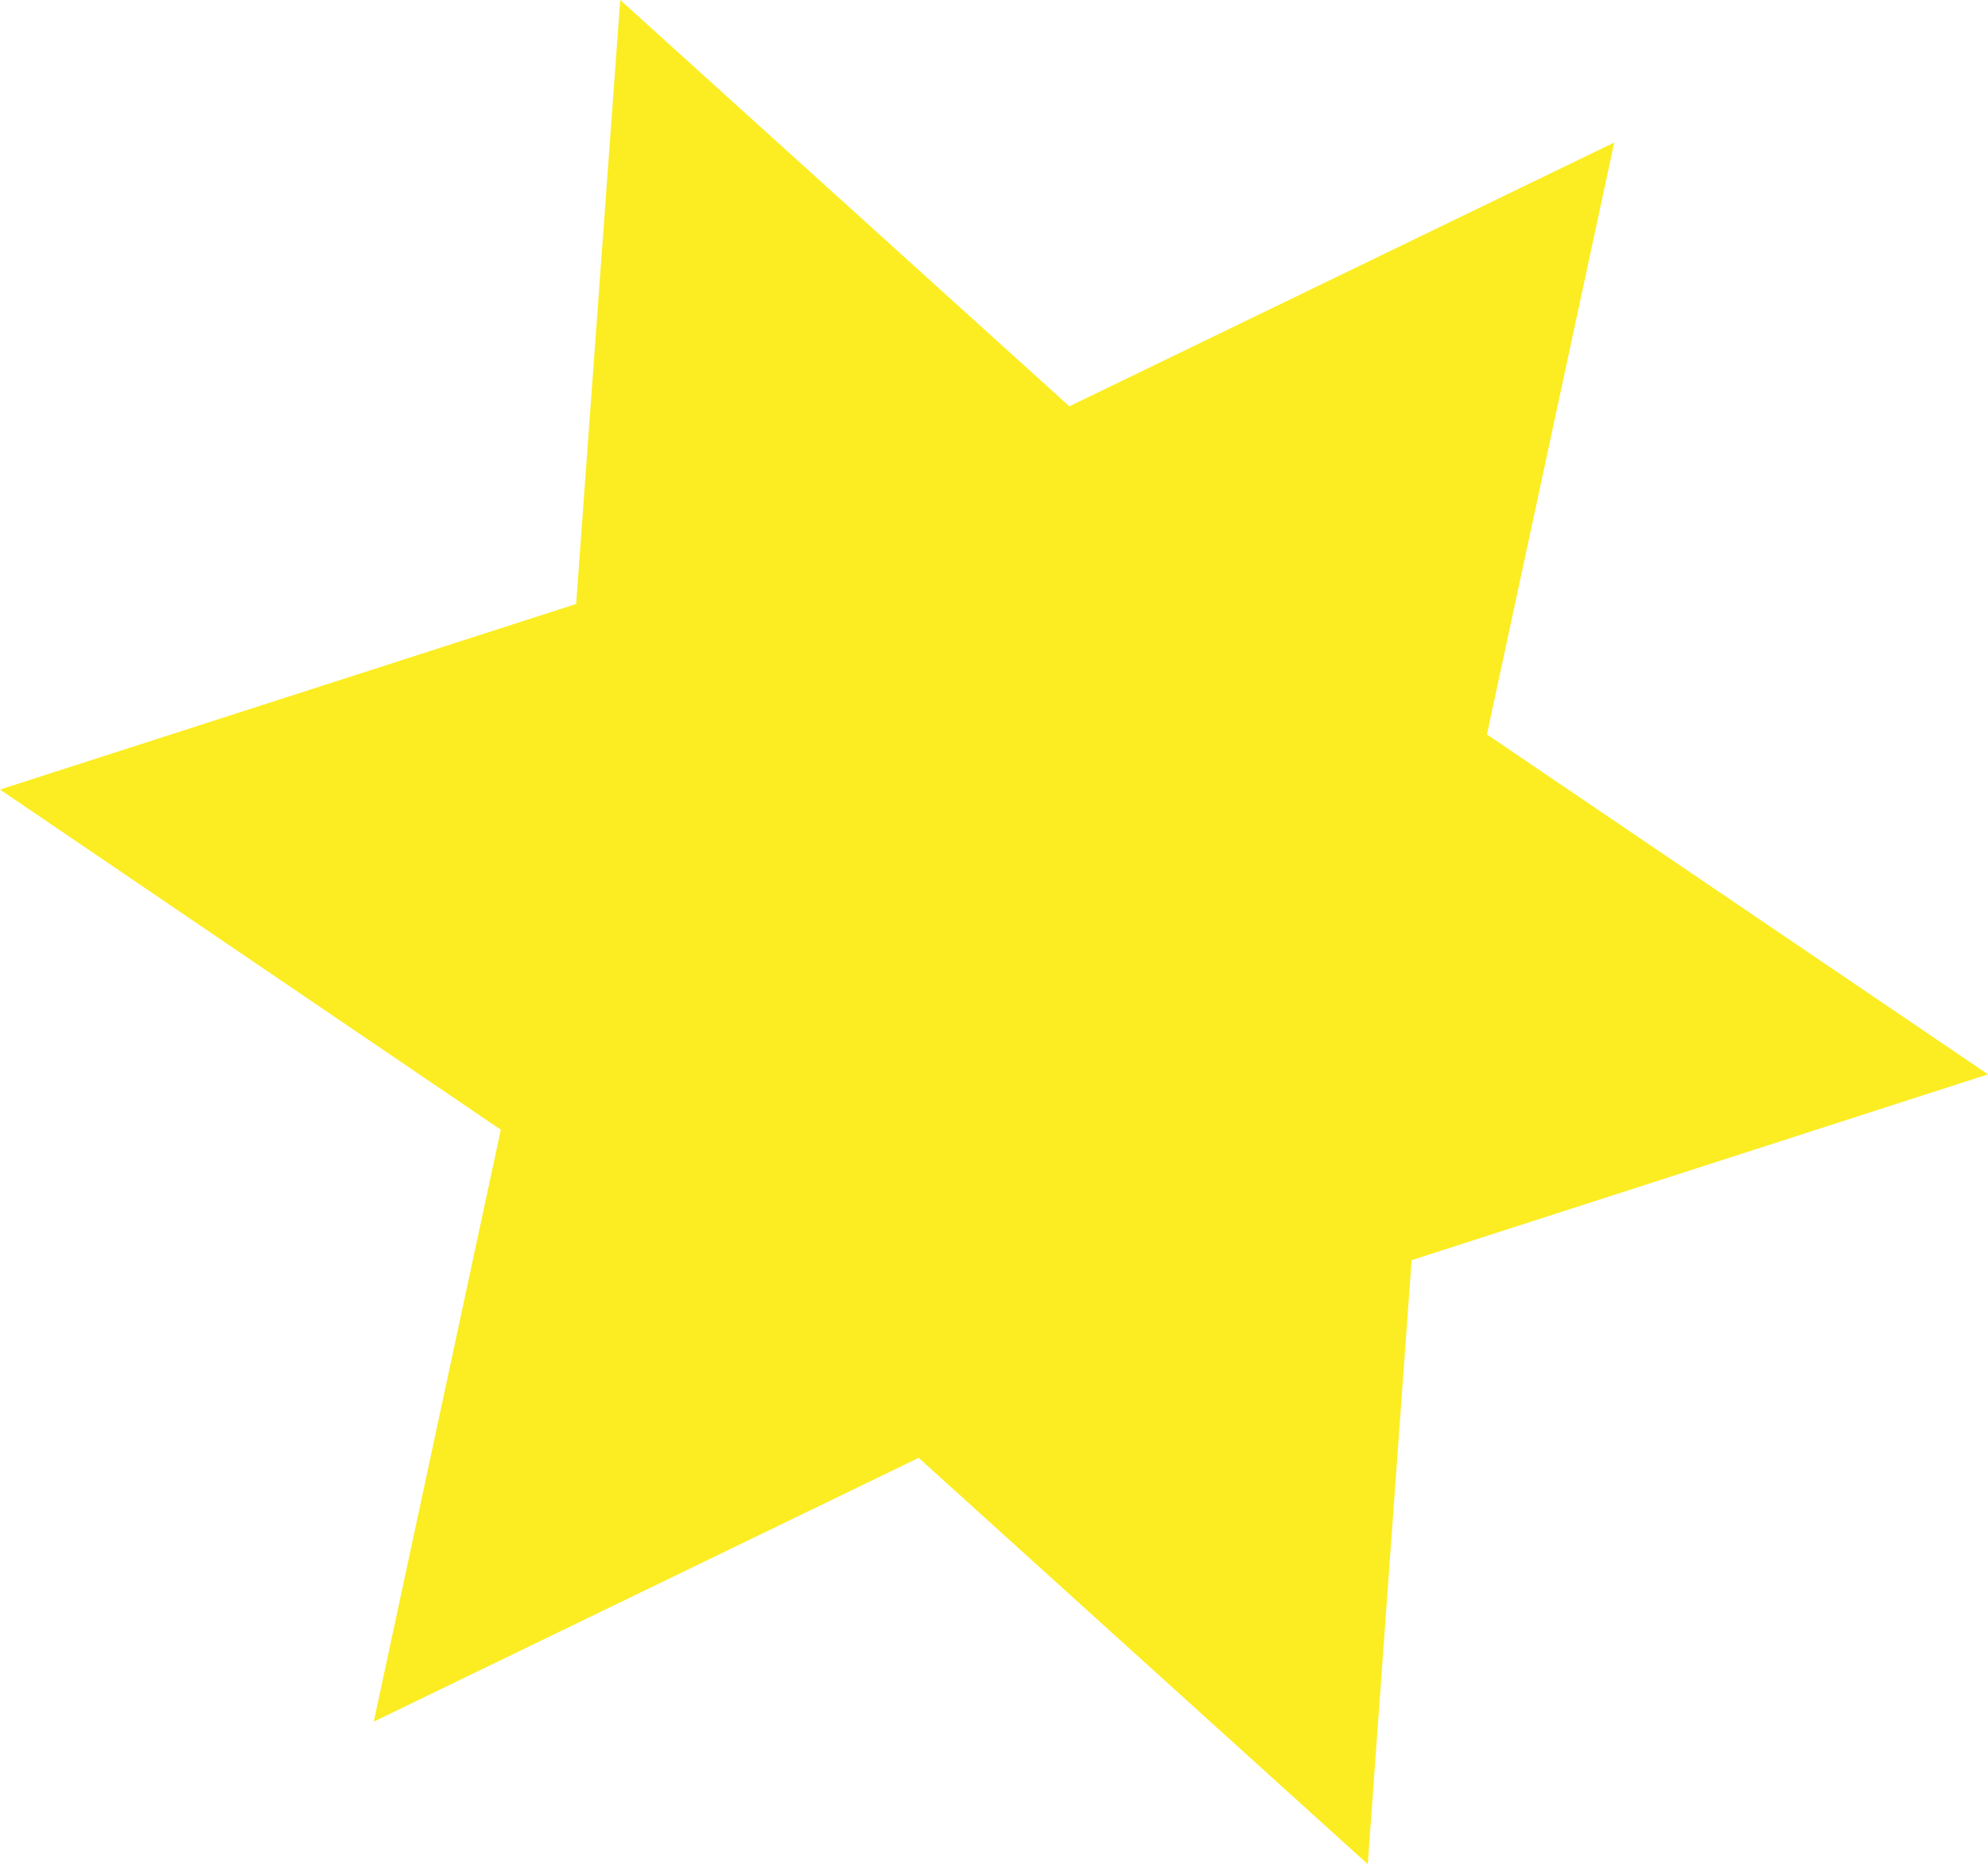 <?xml version="1.0" encoding="UTF-8"?><svg id="_レイヤー_2" xmlns="http://www.w3.org/2000/svg" viewBox="0 0 75.74 71.02"><defs><style>.cls-1{fill:#fbed22;}</style></defs><g id="PC_x5F_photo"><polygon class="cls-1" points="23.63 0 40.74 15.48 61.5 5.43 56.65 27.98 75.74 40.93 53.78 48.01 52.11 71.02 35 55.54 14.24 65.59 19.08 43.04 0 30.08 21.95 23.01 23.63 0"/></g></svg>